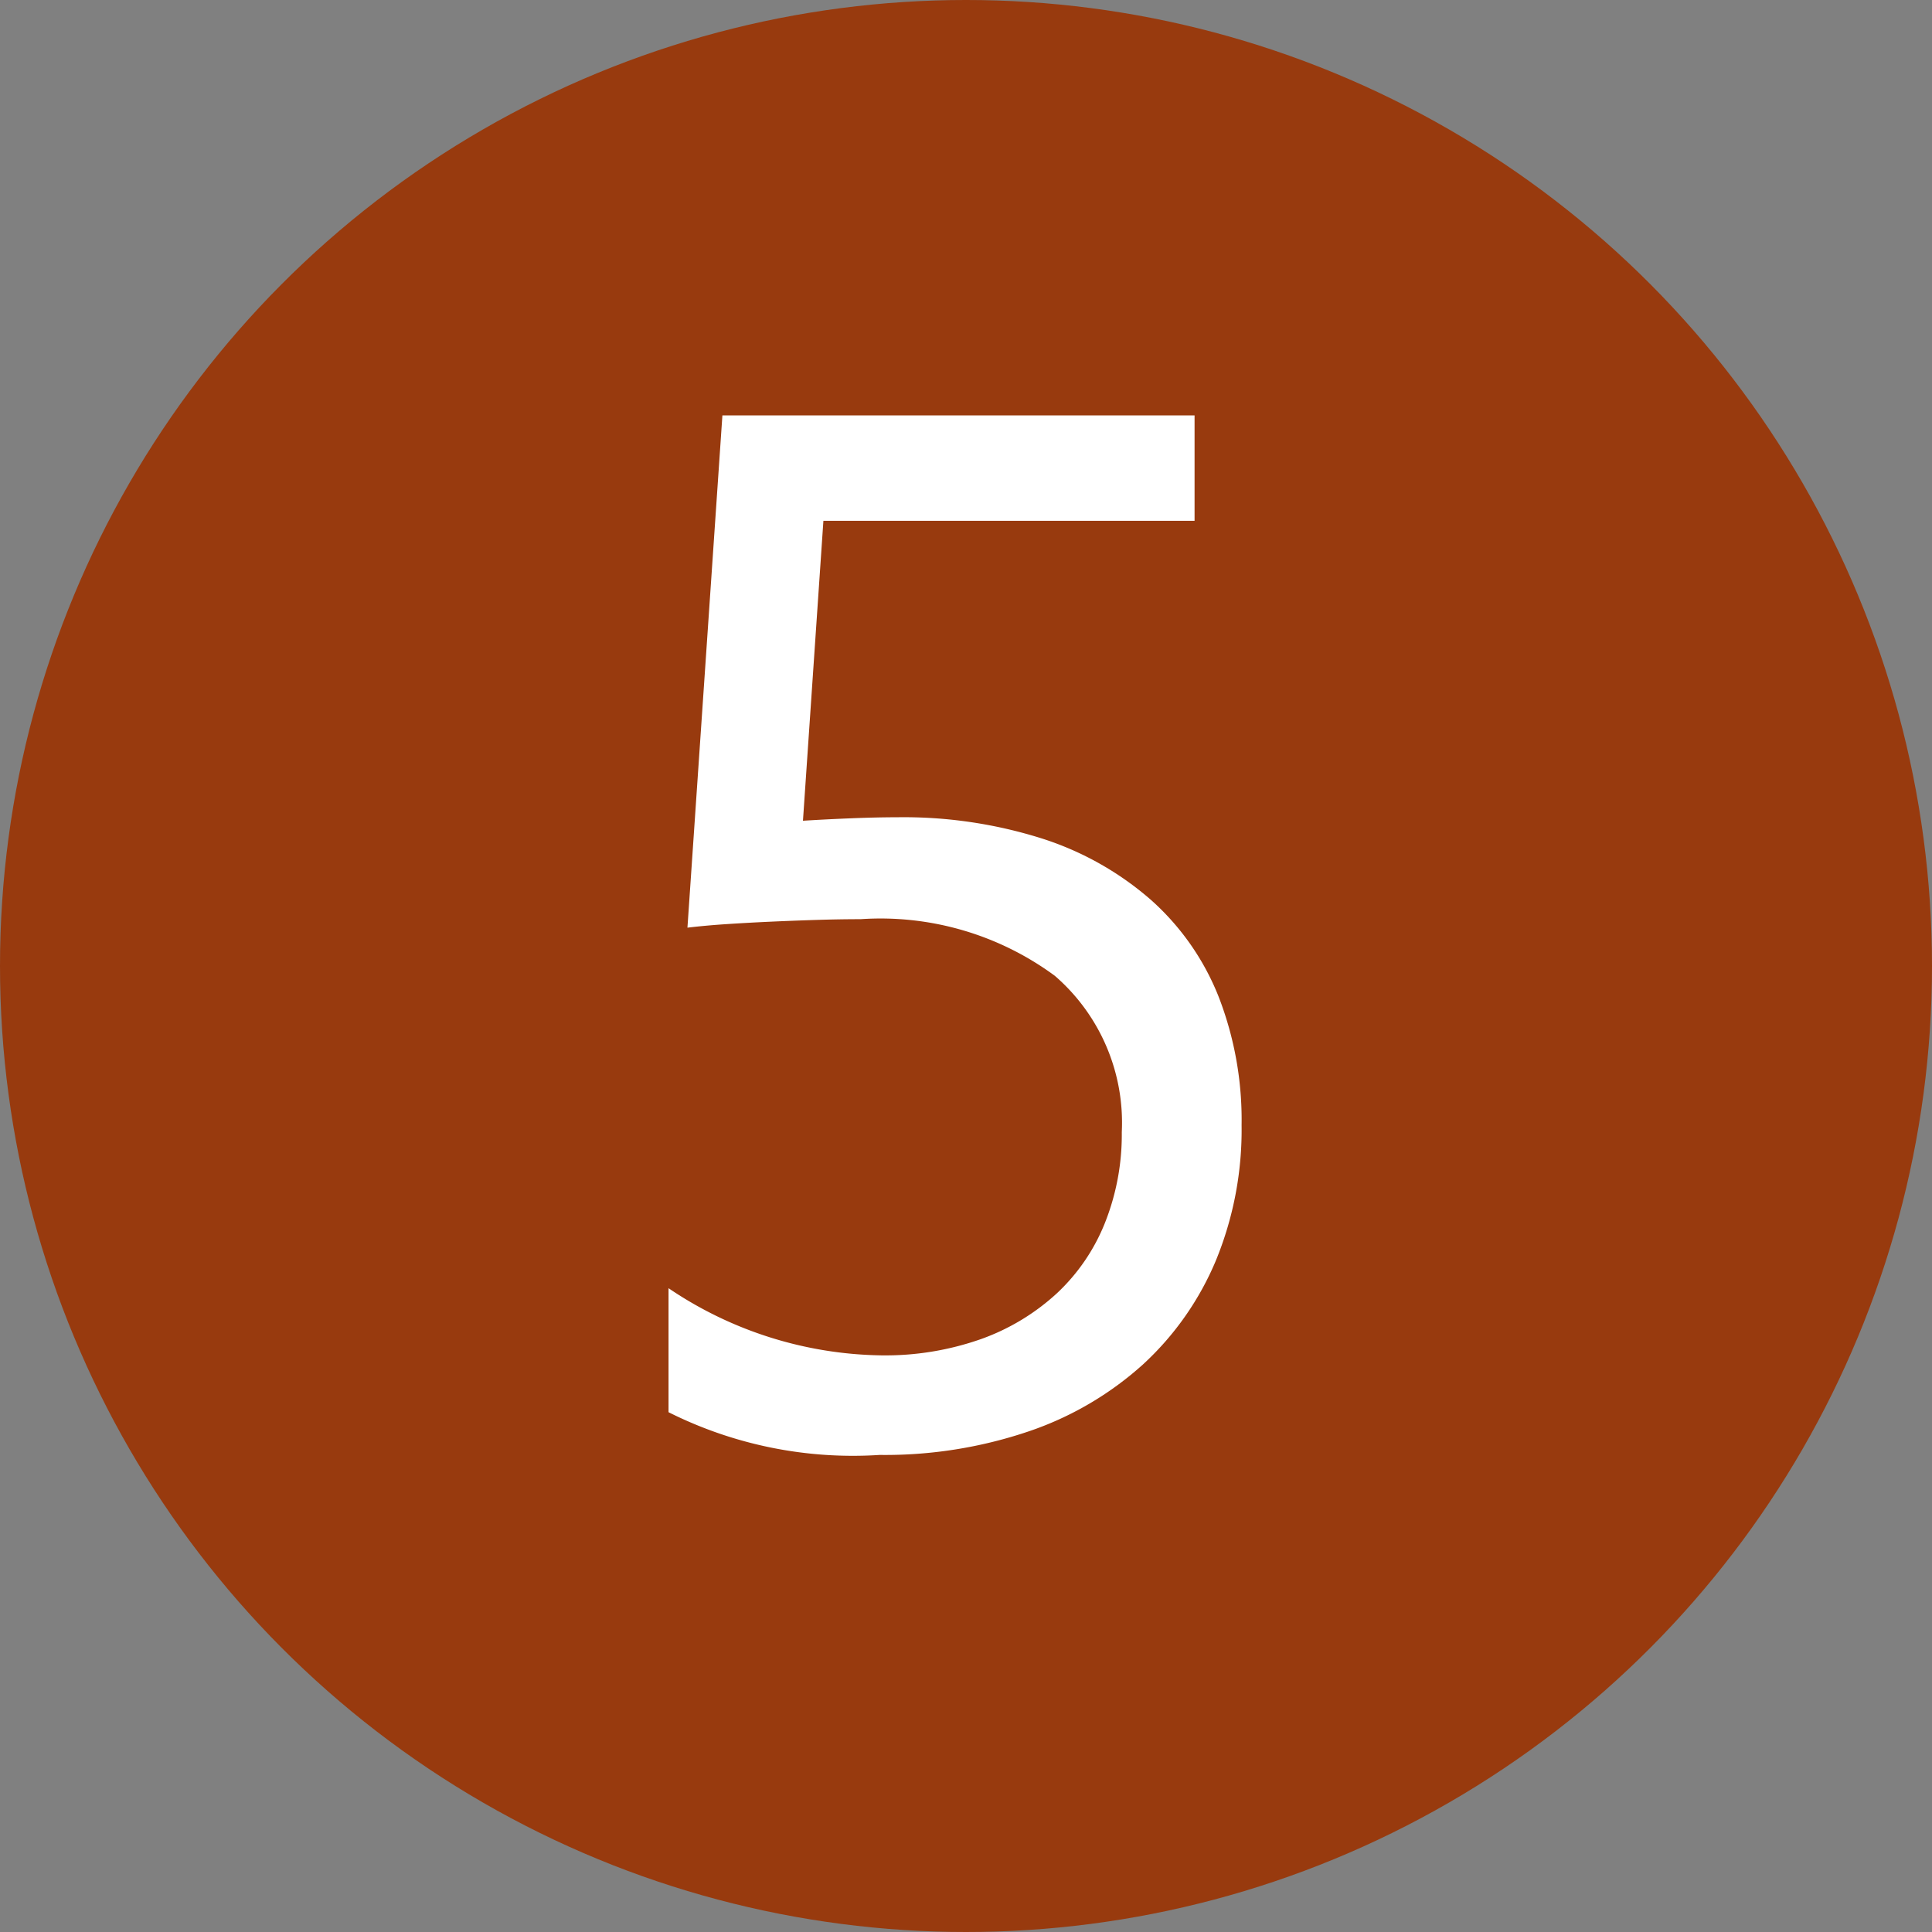 <svg xmlns="http://www.w3.org/2000/svg" width="18.9" height="18.9" viewBox="0 0 18.9 18.9"><rect x="0" y="0" width="18.9" height="18.9" fill="#808080" stroke="none"/><g transform="translate(3647.549 281.756)"><circle cx="9.45" cy="9.45" r="9.45" transform="translate(-3647.549 -281.756)" fill="#983a0e"/><path d="M2.906-3.053a3.364,3.364,0,0,1-.251,1.324A2.9,2.9,0,0,1,1.941-.711,3.2,3.2,0,0,1,.822-.056,4.375,4.375,0,0,1-.634.174,4.024,4.024,0,0,1-2.7-.244V-1.457A3.806,3.806,0,0,0-.62-.8a2.82,2.82,0,0,0,.979-.16A2.176,2.176,0,0,0,1.1-1.408a1.91,1.91,0,0,0,.47-.69,2.336,2.336,0,0,0,.164-.885,1.9,1.9,0,0,0-.655-1.53,2.873,2.873,0,0,0-1.9-.554q-.2,0-.425.007t-.446.017q-.223.01-.436.024t-.387.035l.342-5.011H2.446v1.031H-1.185l-.2,2.934q.223-.014.474-.024t.446-.01a4.485,4.485,0,0,1,1.422.209,3.012,3.012,0,0,1,1.063.6,2.5,2.5,0,0,1,.662.948A3.334,3.334,0,0,1,2.906-3.053Z" transform="translate(-3638.309 -267.697)" fill="#fff"/></g></svg>